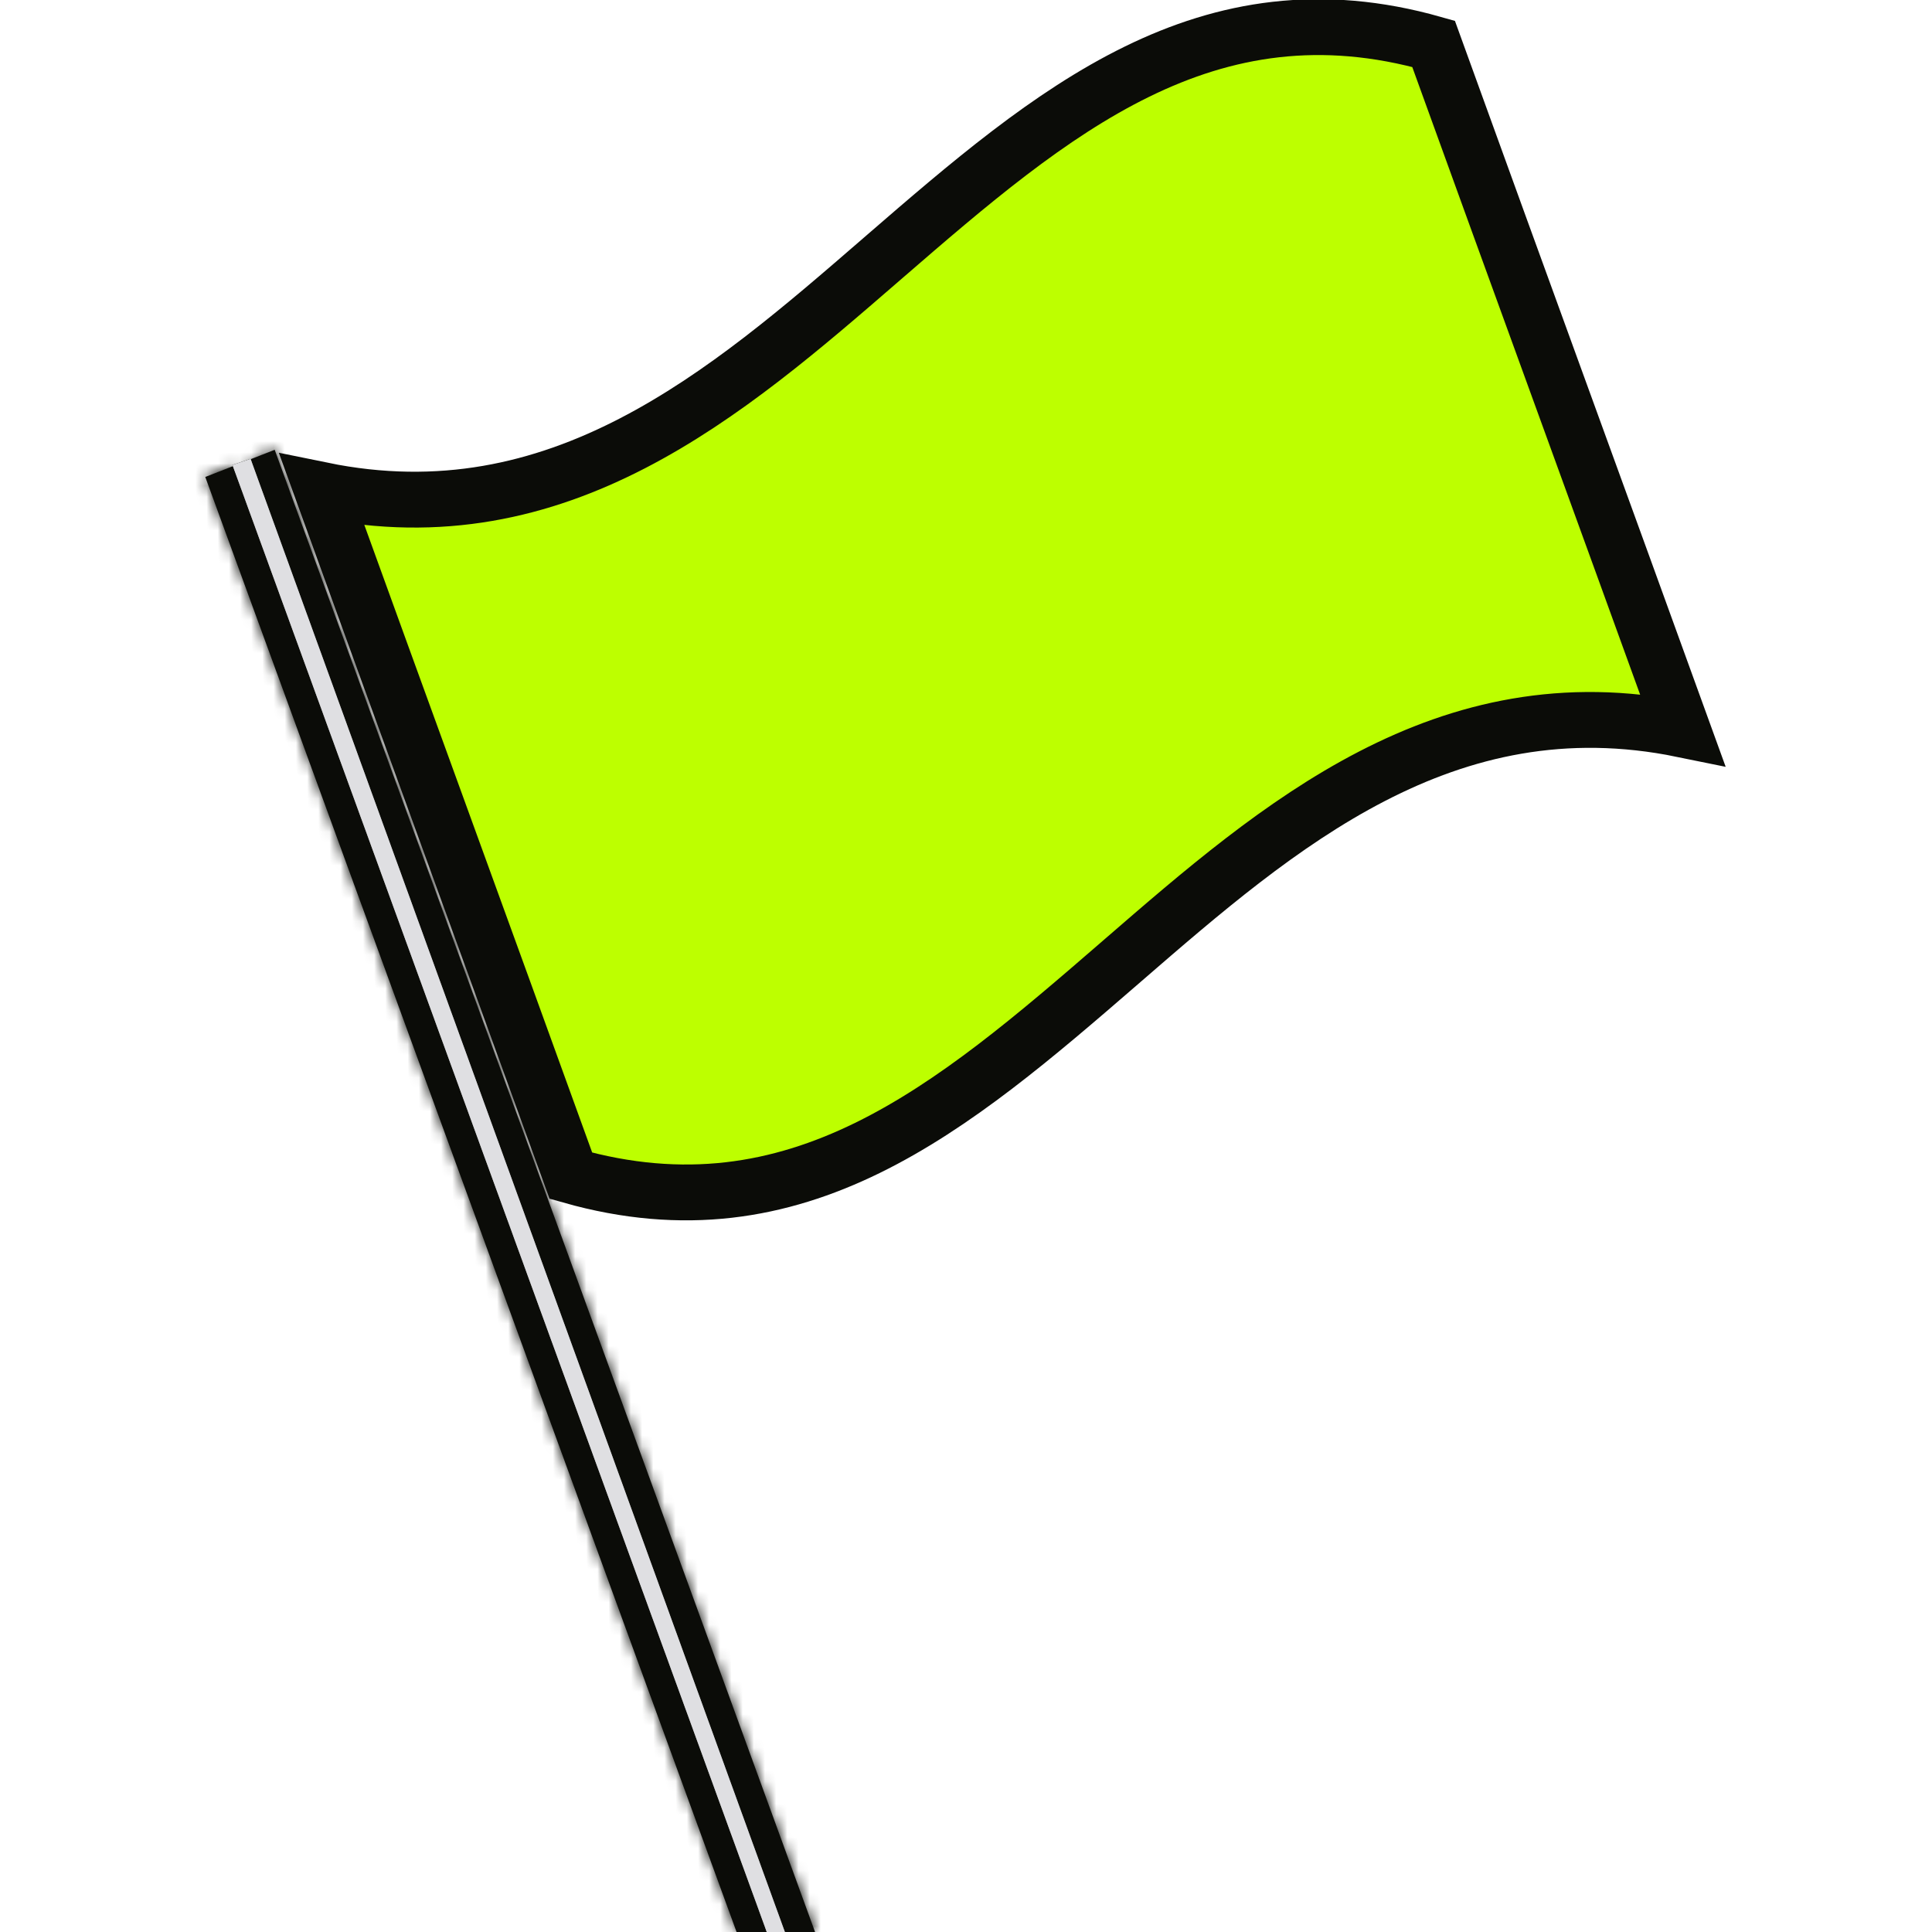 <svg width="173" height="173" viewBox="0 0 173 173" fill="none" xmlns="http://www.w3.org/2000/svg">
<g clip-path="url(#clip0_631_245)">
<path d="M150.656 65.322C129.425 60.98 114.461 73.942 100.592 85.954L100.272 86.232C85.246 99.245 71.407 111.033 51.12 105.279C47.208 94.46 43.295 83.701 39.384 72.945L39.383 72.941C35.865 63.269 32.349 53.598 28.833 43.884C50.063 48.227 65.027 35.265 78.896 23.252L79.217 22.974C94.242 9.962 108.081 -1.827 128.368 3.927C132.281 14.747 136.193 25.506 140.104 36.262L140.106 36.266C143.623 45.938 147.139 55.608 150.656 65.322Z" fill="#BDFF00" stroke="#0B0C08" stroke-width="5"/>
<mask id="path-2-inside-1_631_245" fill="white">
<path d="M18.381 42.709L65.956 173H68.659L20.814 41.628L22.436 41.087L70.281 173H72.984L24.598 40.276L18.381 42.709Z"/>
</mask>
<path d="M18.381 42.709L65.956 173H68.659L20.814 41.628L22.436 41.087L70.281 173H72.984L24.598 40.276L18.381 42.709Z" fill="#0B0C08"/>
<path d="M18.381 42.709L14.737 33.397L5.635 36.958L8.987 46.139L18.381 42.709ZM65.956 173L56.562 176.43L58.962 183H65.956V173ZM68.659 173V183H82.944L78.055 169.578L68.659 173ZM20.814 41.628L17.651 32.141L7.9 35.392L11.417 45.05L20.814 41.628ZM22.436 41.087L31.836 37.678L28.515 28.52L19.273 31.601L22.436 41.087ZM70.281 173L60.88 176.41L63.27 183H70.281V173ZM72.984 173V183H87.273L82.379 169.575L72.984 173ZM24.598 40.276L33.993 36.851L30.487 27.234L20.954 30.964L24.598 40.276ZM8.987 46.139L56.562 176.43L75.349 169.57L27.774 39.279L8.987 46.139ZM65.956 183H68.659V163H65.956V183ZM78.055 169.578L30.21 38.206L11.417 45.05L59.263 176.422L78.055 169.578ZM23.976 51.115L25.598 50.574L19.273 31.601L17.651 32.141L23.976 51.115ZM13.035 44.497L60.88 176.41L79.682 169.59L31.836 37.678L13.035 44.497ZM70.281 183H72.984V163H70.281V183ZM82.379 169.575L33.993 36.851L15.203 43.702L63.589 176.425L82.379 169.575ZM20.954 30.964L14.737 33.397L22.025 52.022L28.242 49.589L20.954 30.964Z" fill="#0B0C08" mask="url(#path-2-inside-1_631_245)"/>
<path d="M22.436 41.087L20.814 41.628L68.66 173H70.282L22.436 41.087Z" fill="#DFDFE2"/>
</g>
<defs>
<clipPath id="clip0_631_245">
<rect width="173" height="173" fill="white"/>
</clipPath>
</defs>
</svg>
